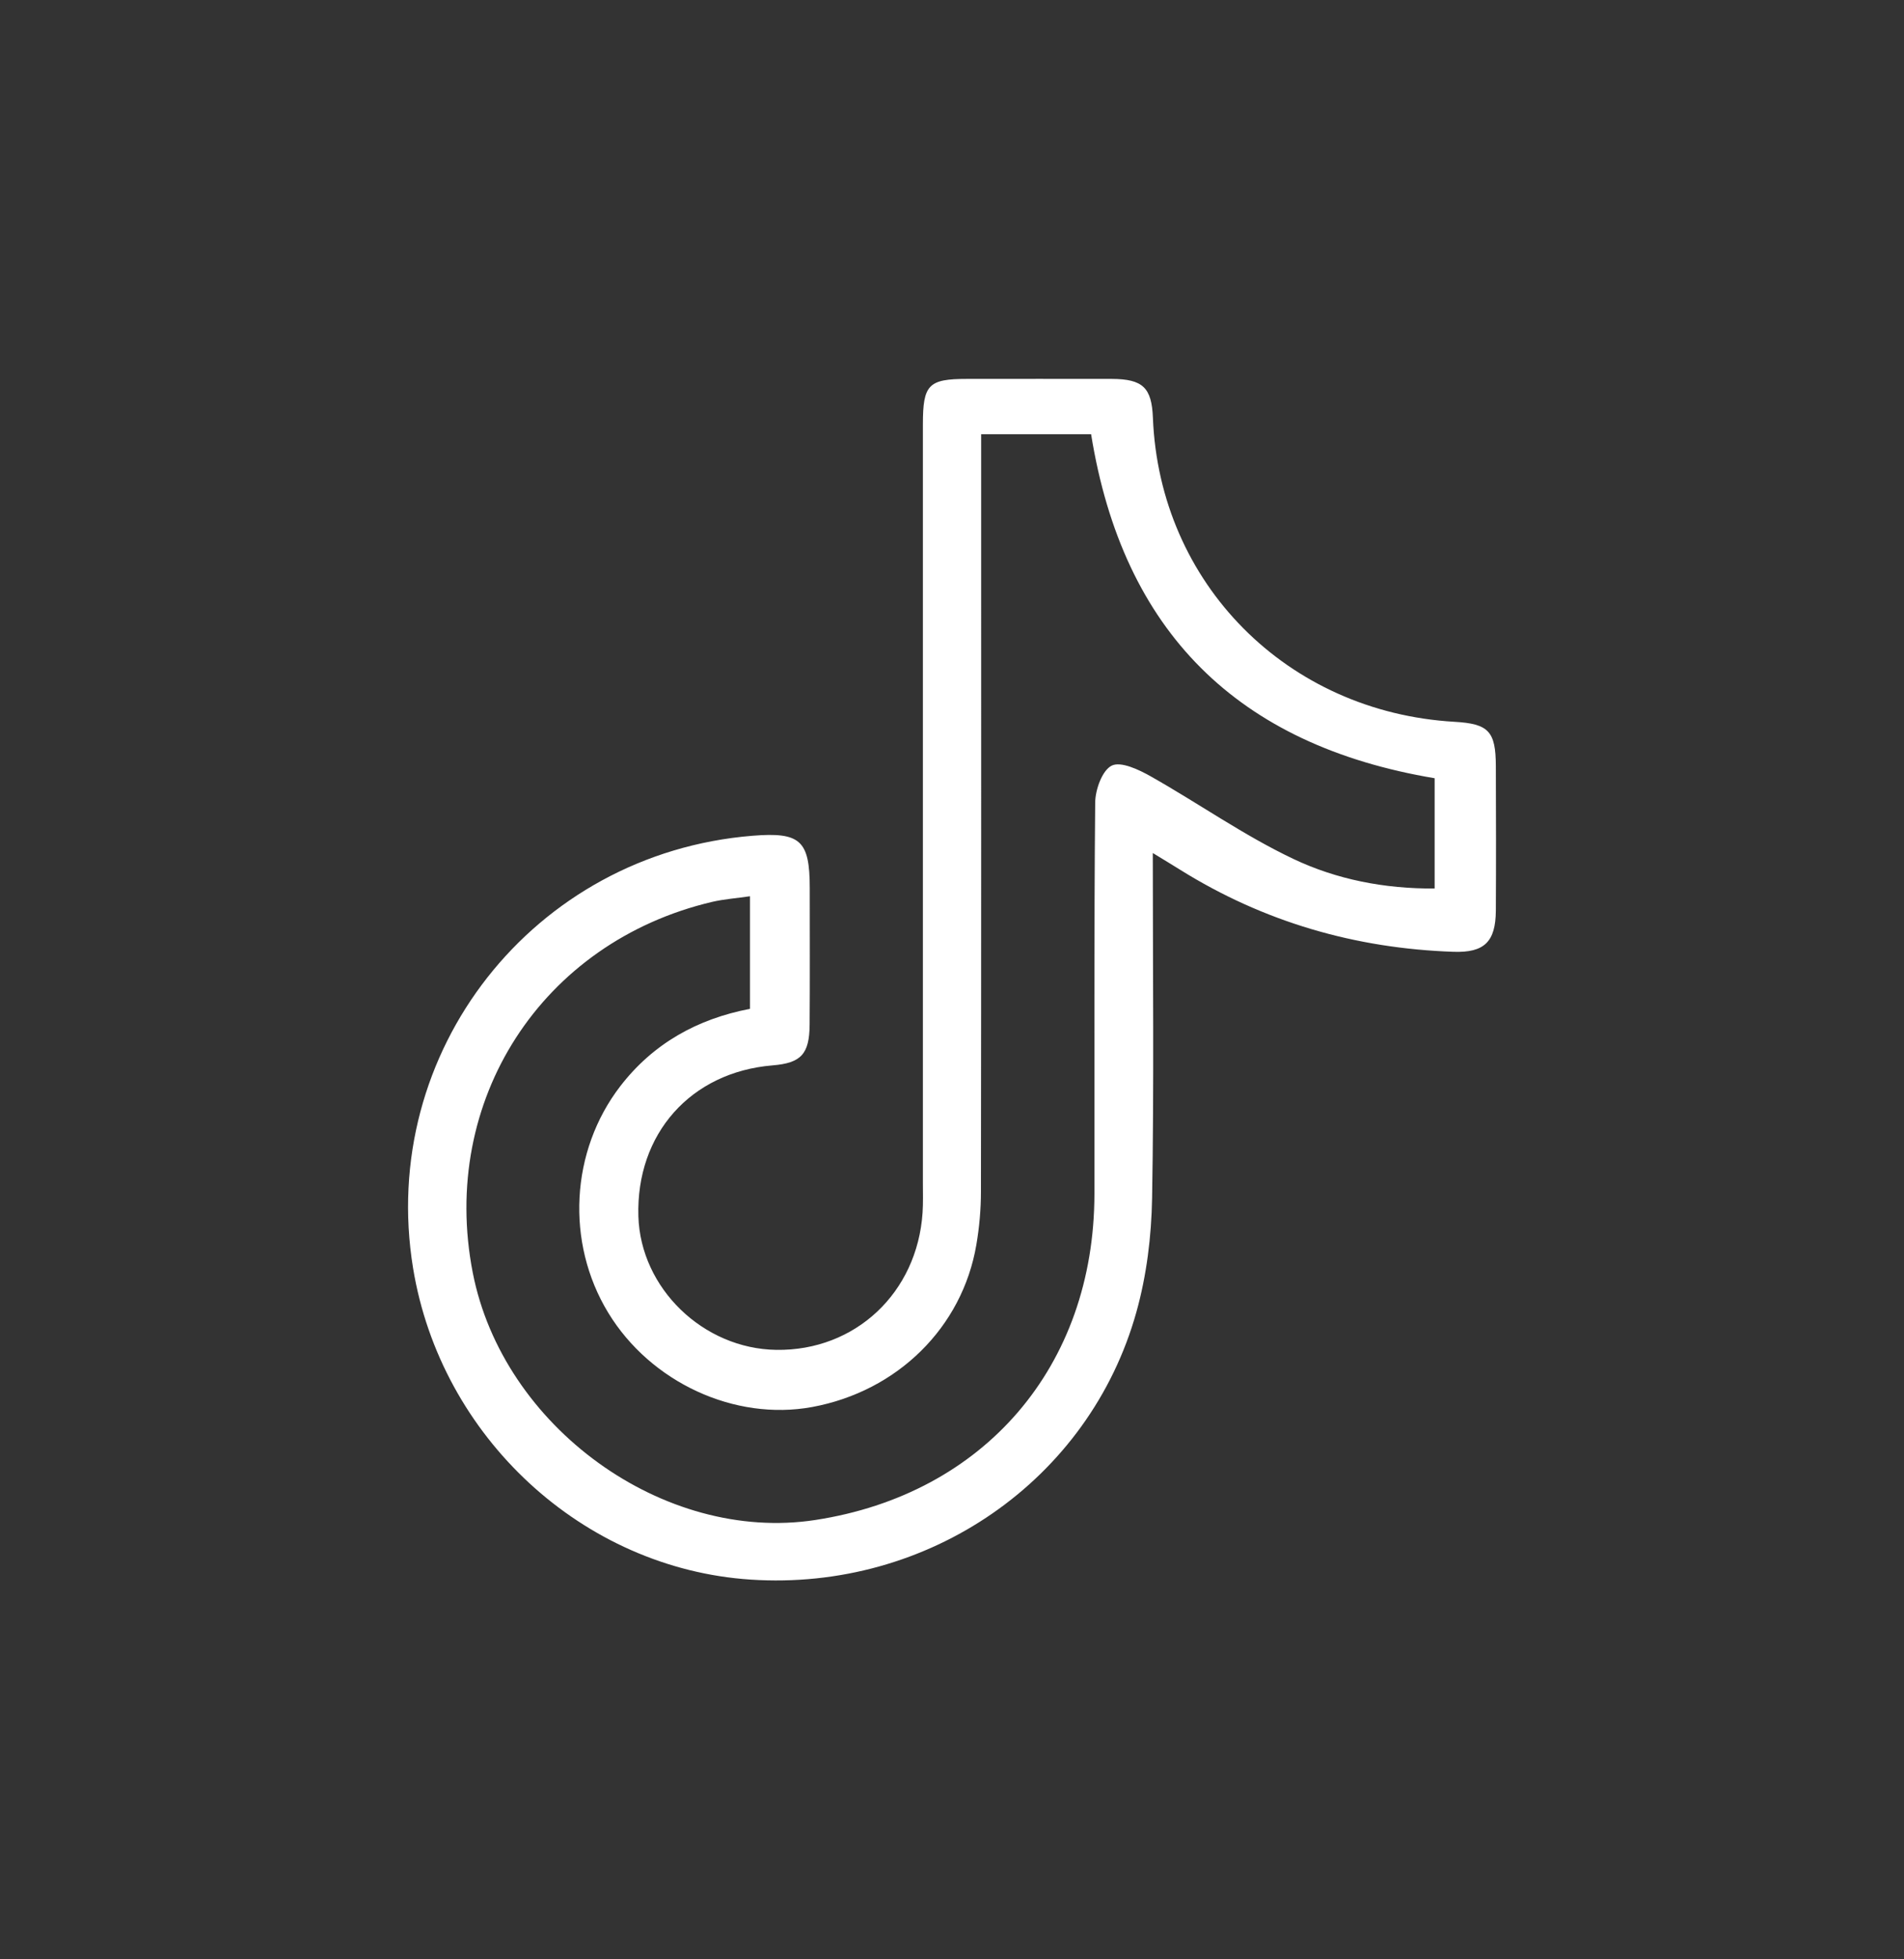 <svg width="35" height="36" viewBox="0 0 35 36" fill="none" xmlns="http://www.w3.org/2000/svg">
<rect x="0" y="0" width="35" height="36" fill="#333333" stroke="none"/>
<g clip-path="url(#clip0_22_7)">
<path d="M21.191 15.673C21.191 17.853 21.215 19.936 21.178 22.018C21.166 22.716 21.078 23.432 20.891 24.102C20.026 27.204 17.062 29.239 13.798 29.023C10.716 28.821 8.102 26.408 7.593 23.299C6.944 19.326 9.805 15.682 13.832 15.356C14.712 15.285 14.885 15.441 14.885 16.315C14.885 17.153 14.889 17.99 14.883 18.828C14.879 19.369 14.724 19.532 14.201 19.575C12.697 19.699 11.69 20.833 11.735 22.349C11.775 23.669 12.926 24.783 14.271 24.802C15.721 24.823 16.861 23.755 16.959 22.281C16.971 22.101 16.965 21.92 16.965 21.739C16.965 17.091 16.965 12.444 16.965 7.797C16.965 7.067 17.066 6.962 17.775 6.962C18.662 6.962 19.549 6.96 20.435 6.962C21.007 6.964 21.171 7.121 21.193 7.675C21.314 10.721 23.657 13.083 26.735 13.262C27.364 13.298 27.495 13.435 27.497 14.074C27.5 14.96 27.502 15.848 27.497 16.734C27.493 17.301 27.288 17.508 26.718 17.488C24.913 17.426 23.232 16.94 21.694 15.981C21.558 15.896 21.421 15.813 21.191 15.673ZM13.789 16.467C13.539 16.504 13.31 16.52 13.09 16.571C9.954 17.31 8.075 20.224 8.69 23.382C9.243 26.219 12.201 28.355 14.986 27.928C18.097 27.452 20.114 25.1 20.118 21.94C20.121 19.543 20.11 17.145 20.132 14.748C20.134 14.508 20.262 14.152 20.437 14.067C20.605 13.985 20.935 14.141 21.154 14.265C22.034 14.762 22.868 15.352 23.778 15.783C24.57 16.158 25.447 16.332 26.372 16.325V14.299C22.746 13.692 20.641 11.603 20.057 7.978H18.036V8.59C18.036 13.024 18.038 17.457 18.032 21.892C18.032 22.218 18.003 22.547 17.948 22.869C17.69 24.39 16.496 25.563 14.93 25.852C13.505 26.114 11.959 25.4 11.18 24.119C10.395 22.828 10.487 21.148 11.401 19.959C12.007 19.172 12.819 18.722 13.786 18.536V16.468L13.789 16.467Z" fill="white"/>
</g>
<defs>
<clipPath id="clip0_22_7">
<rect width="20" height="22.079" fill="white" transform="translate(7.5 6.961)"/>
</clipPath>
</defs>
</svg>
